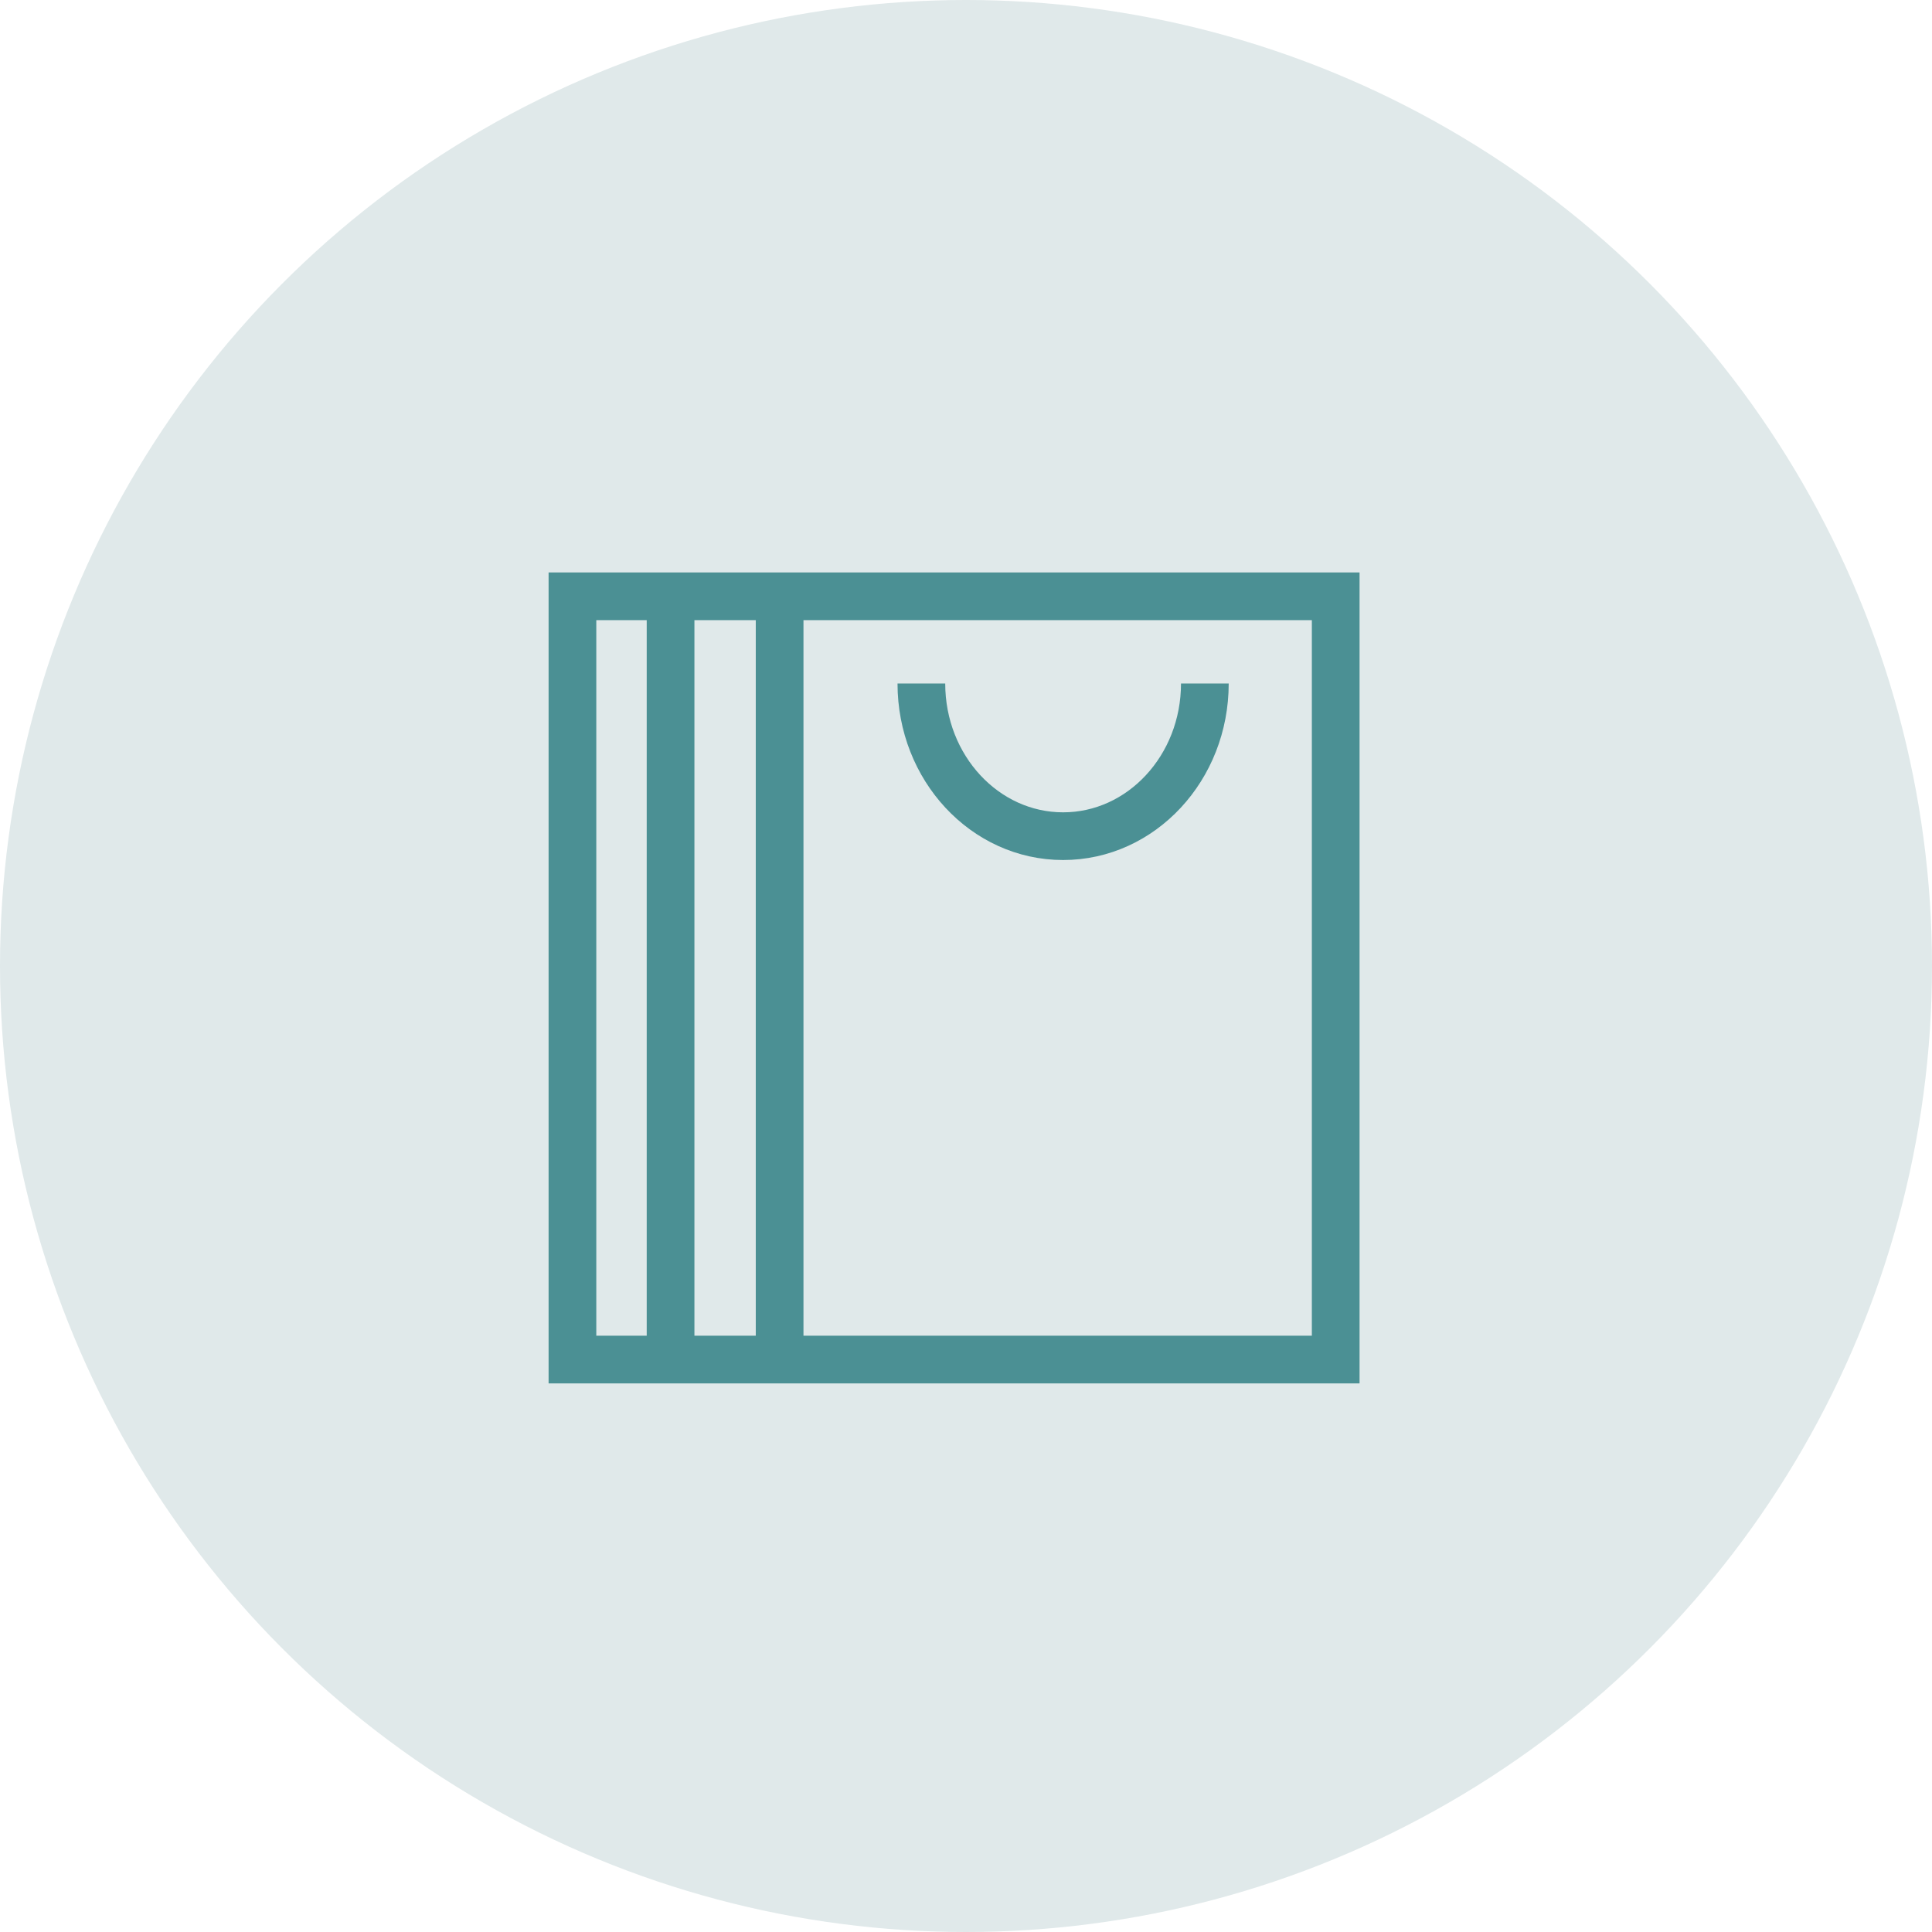 <svg width="81" height="81" viewBox="0 0 81 81" fill="none" xmlns="http://www.w3.org/2000/svg">
<circle cx="40.5" cy="40.5" r="40.5" fill="#E0E9EA"/>
<path fill-rule="evenodd" clip-rule="evenodd" d="M24 25H56V57H24V25Z" stroke="#4B9094" stroke-width="2"/>
<path d="M32.686 25V57" stroke="#4B9094" stroke-width="2"/>
<path d="M28.114 25V57" stroke="#4B9094" stroke-width="2"/>
<path d="M38.629 28.657C38.629 32.192 41.289 35.057 44.571 35.057C47.853 35.057 50.514 32.192 50.514 28.657" stroke="#4B9094" stroke-width="2"/>
</svg>
